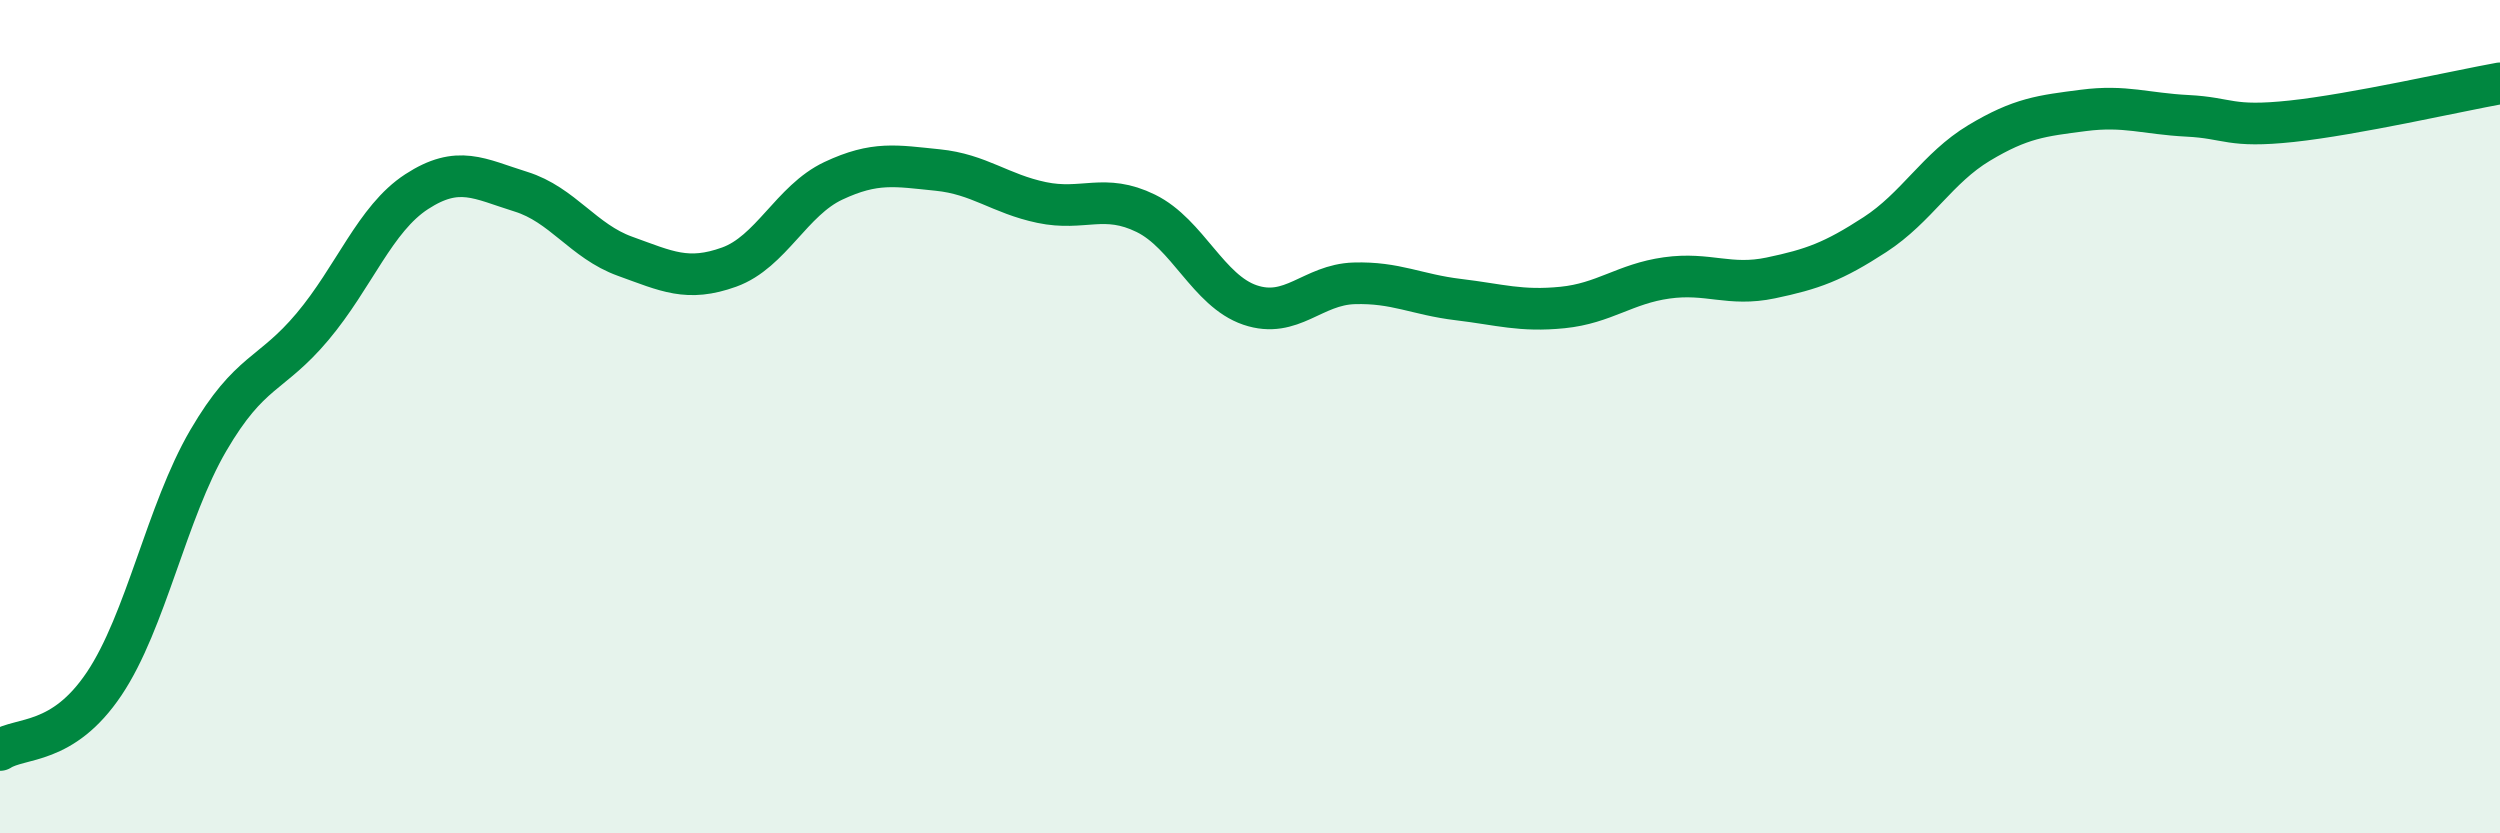 
    <svg width="60" height="20" viewBox="0 0 60 20" xmlns="http://www.w3.org/2000/svg">
      <path
        d="M 0,18 C 0.5,17.68 1.5,17.9 2.5,16.41 C 3.5,14.92 4,12.28 5,10.57 C 6,8.86 6.5,9.03 7.5,7.84 C 8.5,6.65 9,5.25 10,4.6 C 11,3.95 11.5,4.29 12.5,4.6 C 13.5,4.91 14,5.79 15,6.15 C 16,6.51 16.5,6.77 17.5,6.41 C 18.5,6.05 19,4.81 20,4.34 C 21,3.87 21.5,3.98 22.5,4.08 C 23.5,4.18 24,4.65 25,4.86 C 26,5.07 26.5,4.63 27.5,5.12 C 28.5,5.61 29,6.98 30,7.32 C 31,7.66 31.5,6.83 32.5,6.8 C 33.5,6.77 34,7.07 35,7.19 C 36,7.31 36.5,7.48 37.5,7.38 C 38.5,7.28 39,6.81 40,6.67 C 41,6.53 41.5,6.88 42.5,6.67 C 43.5,6.46 44,6.28 45,5.63 C 46,4.98 46.5,4.03 47.5,3.43 C 48.5,2.83 49,2.78 50,2.65 C 51,2.52 51.5,2.73 52.5,2.78 C 53.5,2.83 53.5,3.07 55,2.91 C 56.5,2.75 59,2.18 60,2L60 20L0 20Z"
        fill="#008740"
        opacity="0.1"
        stroke-linecap="round"
        stroke-linejoin="round"
      />
      <path
        d="M 0,18 C 0.5,17.68 1.5,17.9 2.5,16.41 C 3.5,14.92 4,12.28 5,10.57 C 6,8.86 6.5,9.03 7.5,7.84 C 8.5,6.65 9,5.25 10,4.6 C 11,3.95 11.5,4.29 12.5,4.6 C 13.5,4.91 14,5.79 15,6.15 C 16,6.51 16.5,6.77 17.5,6.41 C 18.5,6.05 19,4.81 20,4.34 C 21,3.87 21.5,3.98 22.5,4.08 C 23.5,4.18 24,4.65 25,4.86 C 26,5.07 26.5,4.63 27.5,5.12 C 28.5,5.61 29,6.98 30,7.32 C 31,7.66 31.5,6.83 32.5,6.8 C 33.5,6.77 34,7.07 35,7.19 C 36,7.31 36.5,7.48 37.5,7.38 C 38.5,7.28 39,6.81 40,6.67 C 41,6.53 41.5,6.88 42.5,6.67 C 43.5,6.46 44,6.28 45,5.63 C 46,4.98 46.5,4.03 47.5,3.43 C 48.5,2.83 49,2.78 50,2.65 C 51,2.52 51.5,2.73 52.5,2.78 C 53.5,2.83 53.5,3.07 55,2.91 C 56.5,2.75 59,2.18 60,2"
        stroke="#008740"
        stroke-width="1"
        fill="none"
        stroke-linecap="round"
        stroke-linejoin="round"
      />
    </svg>
  